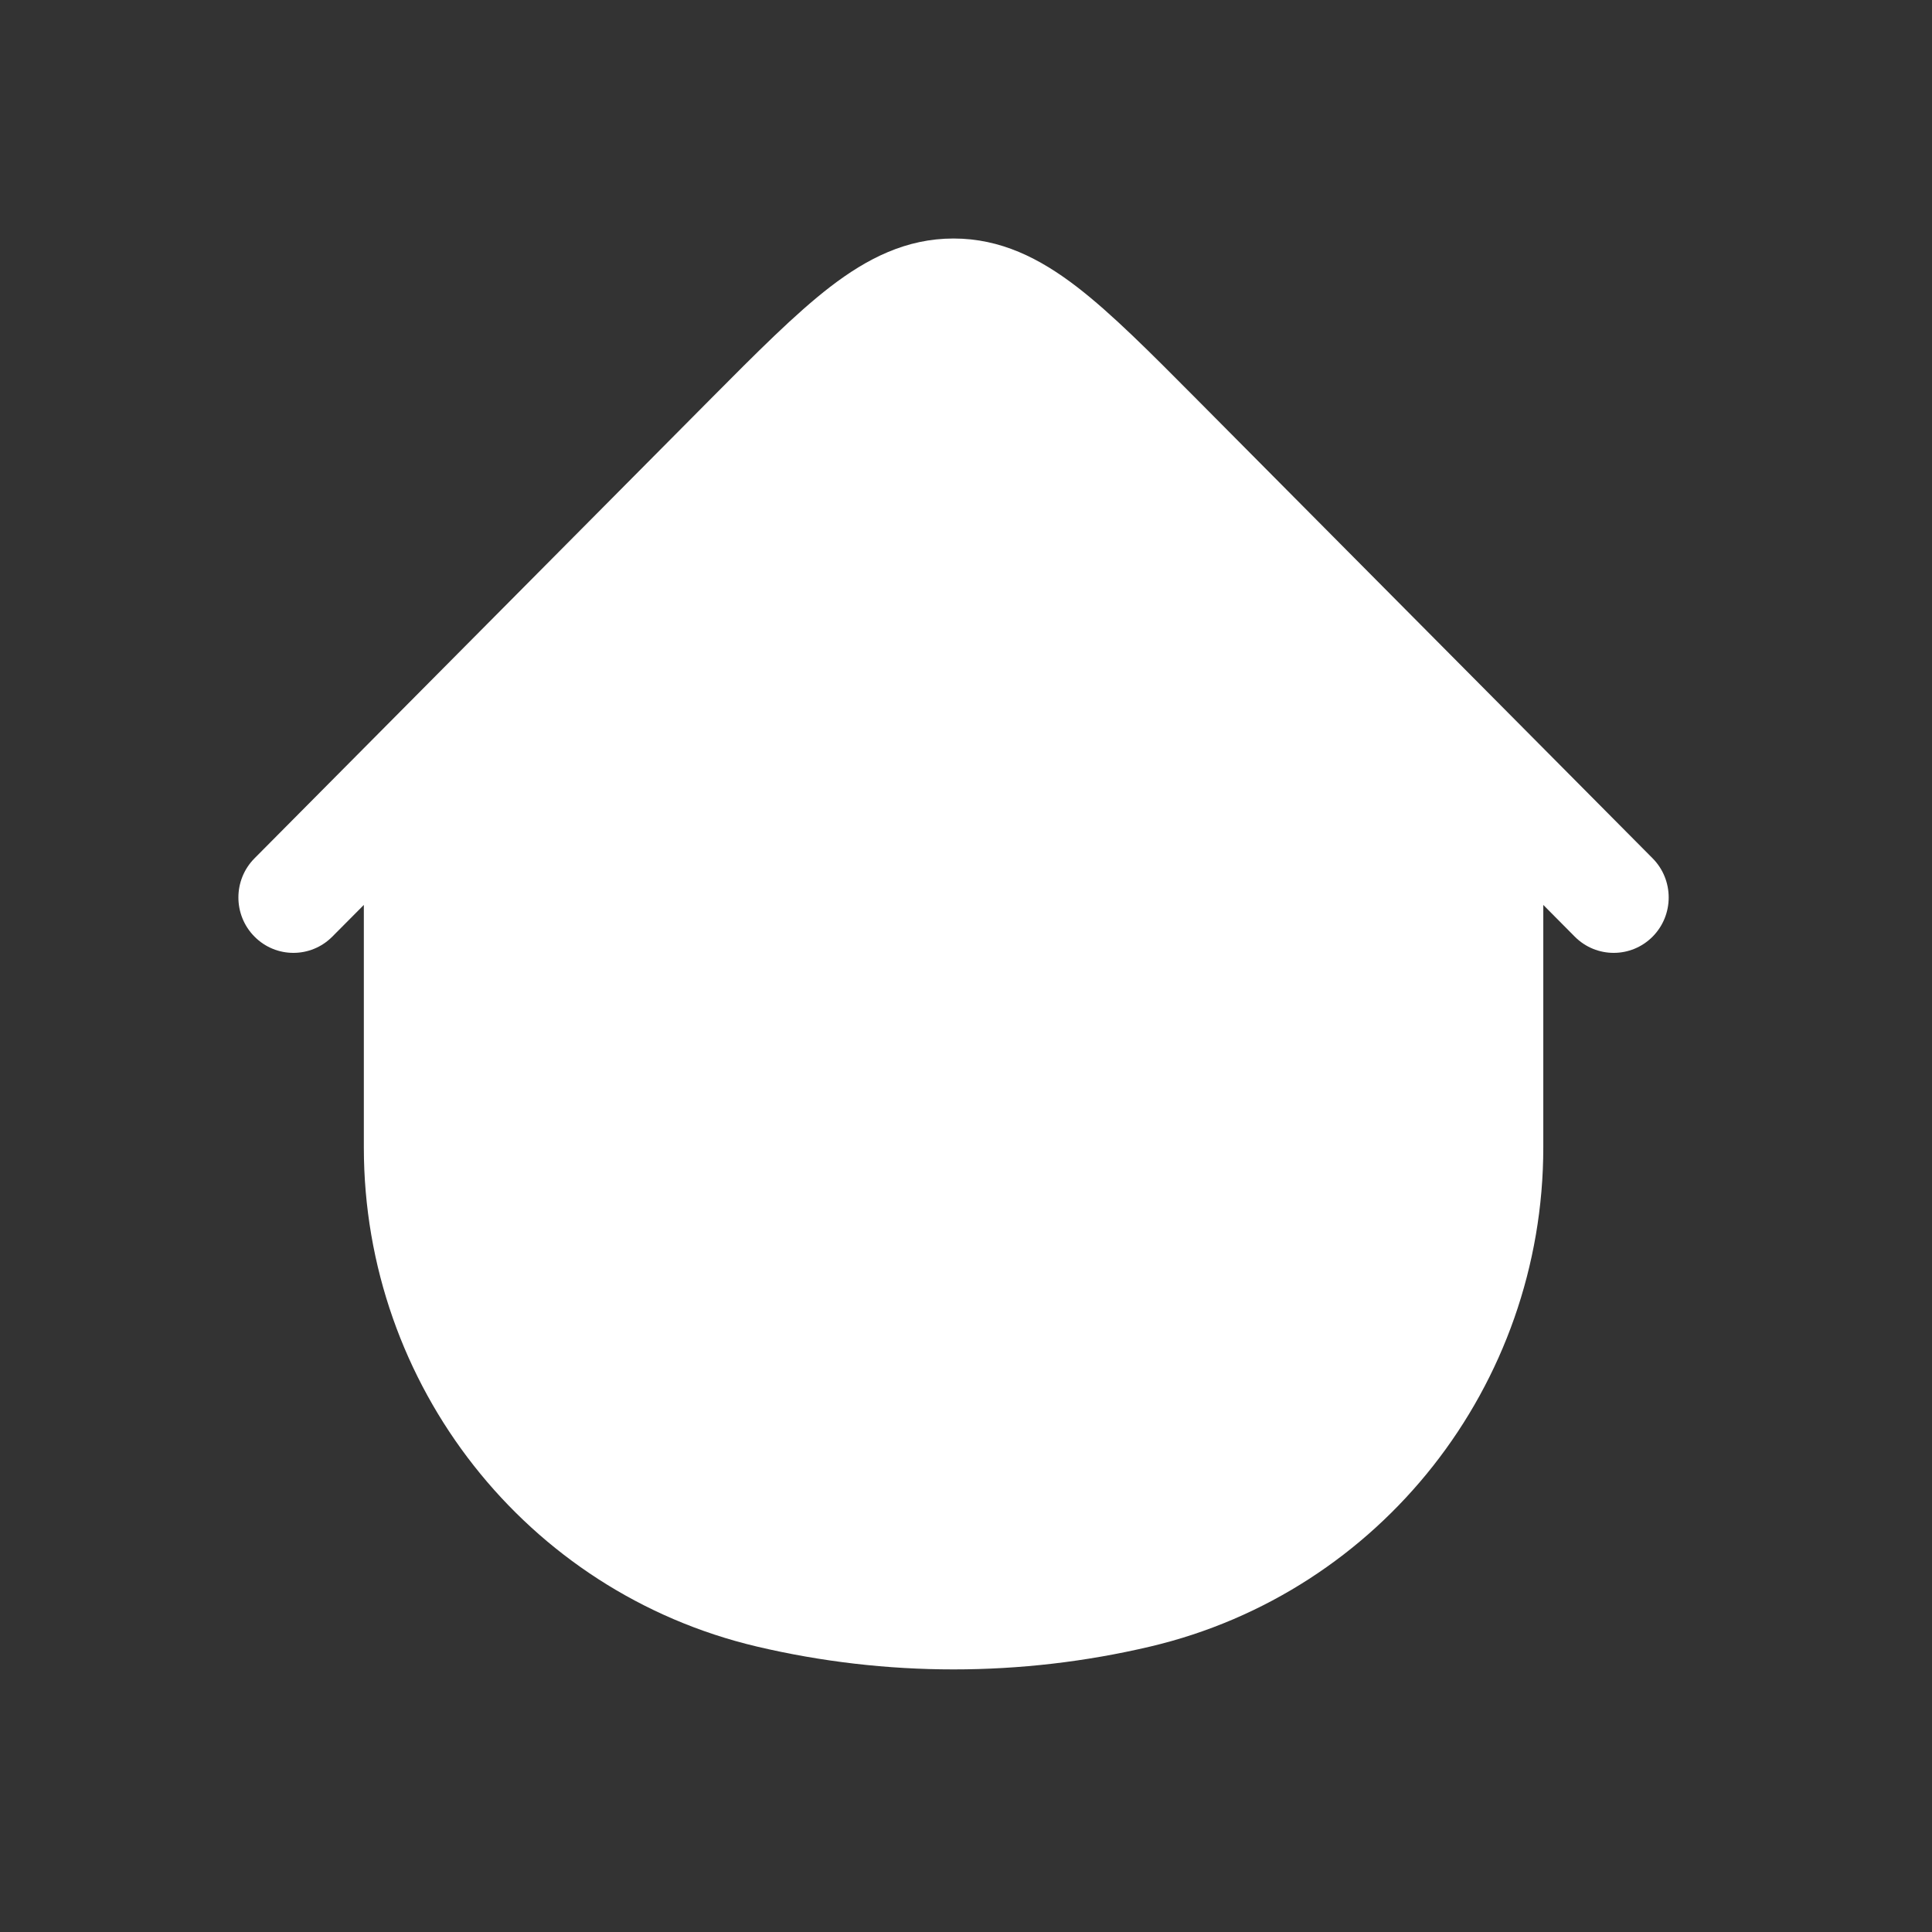 <?xml version="1.0" encoding="UTF-8"?> <svg xmlns="http://www.w3.org/2000/svg" width="31" height="31" viewBox="0 0 31 31" fill="none"><rect x="0" y="0" width="31" height="31" fill="#333333" stroke="none"/><path d="M26.517 15.029C26.861 14.682 26.861 14.119 26.517 13.772L19.21 6.414C18.462 5.661 17.839 5.033 17.277 4.601C16.684 4.146 16.058 3.827 15.3 3.827C14.542 3.827 13.916 4.146 13.323 4.601C12.762 5.033 12.138 5.661 11.39 6.414L4.084 13.772C3.739 14.119 3.739 14.682 4.084 15.029C4.428 15.376 4.987 15.376 5.332 15.029L5.838 14.52V18.41C5.838 22.23 8.448 25.546 12.141 26.419C14.219 26.909 16.382 26.909 18.46 26.419C22.152 25.546 24.763 22.23 24.763 18.41V14.52L25.268 15.029C25.613 15.376 26.172 15.376 26.517 15.029Z" fill="white"></path></svg> 